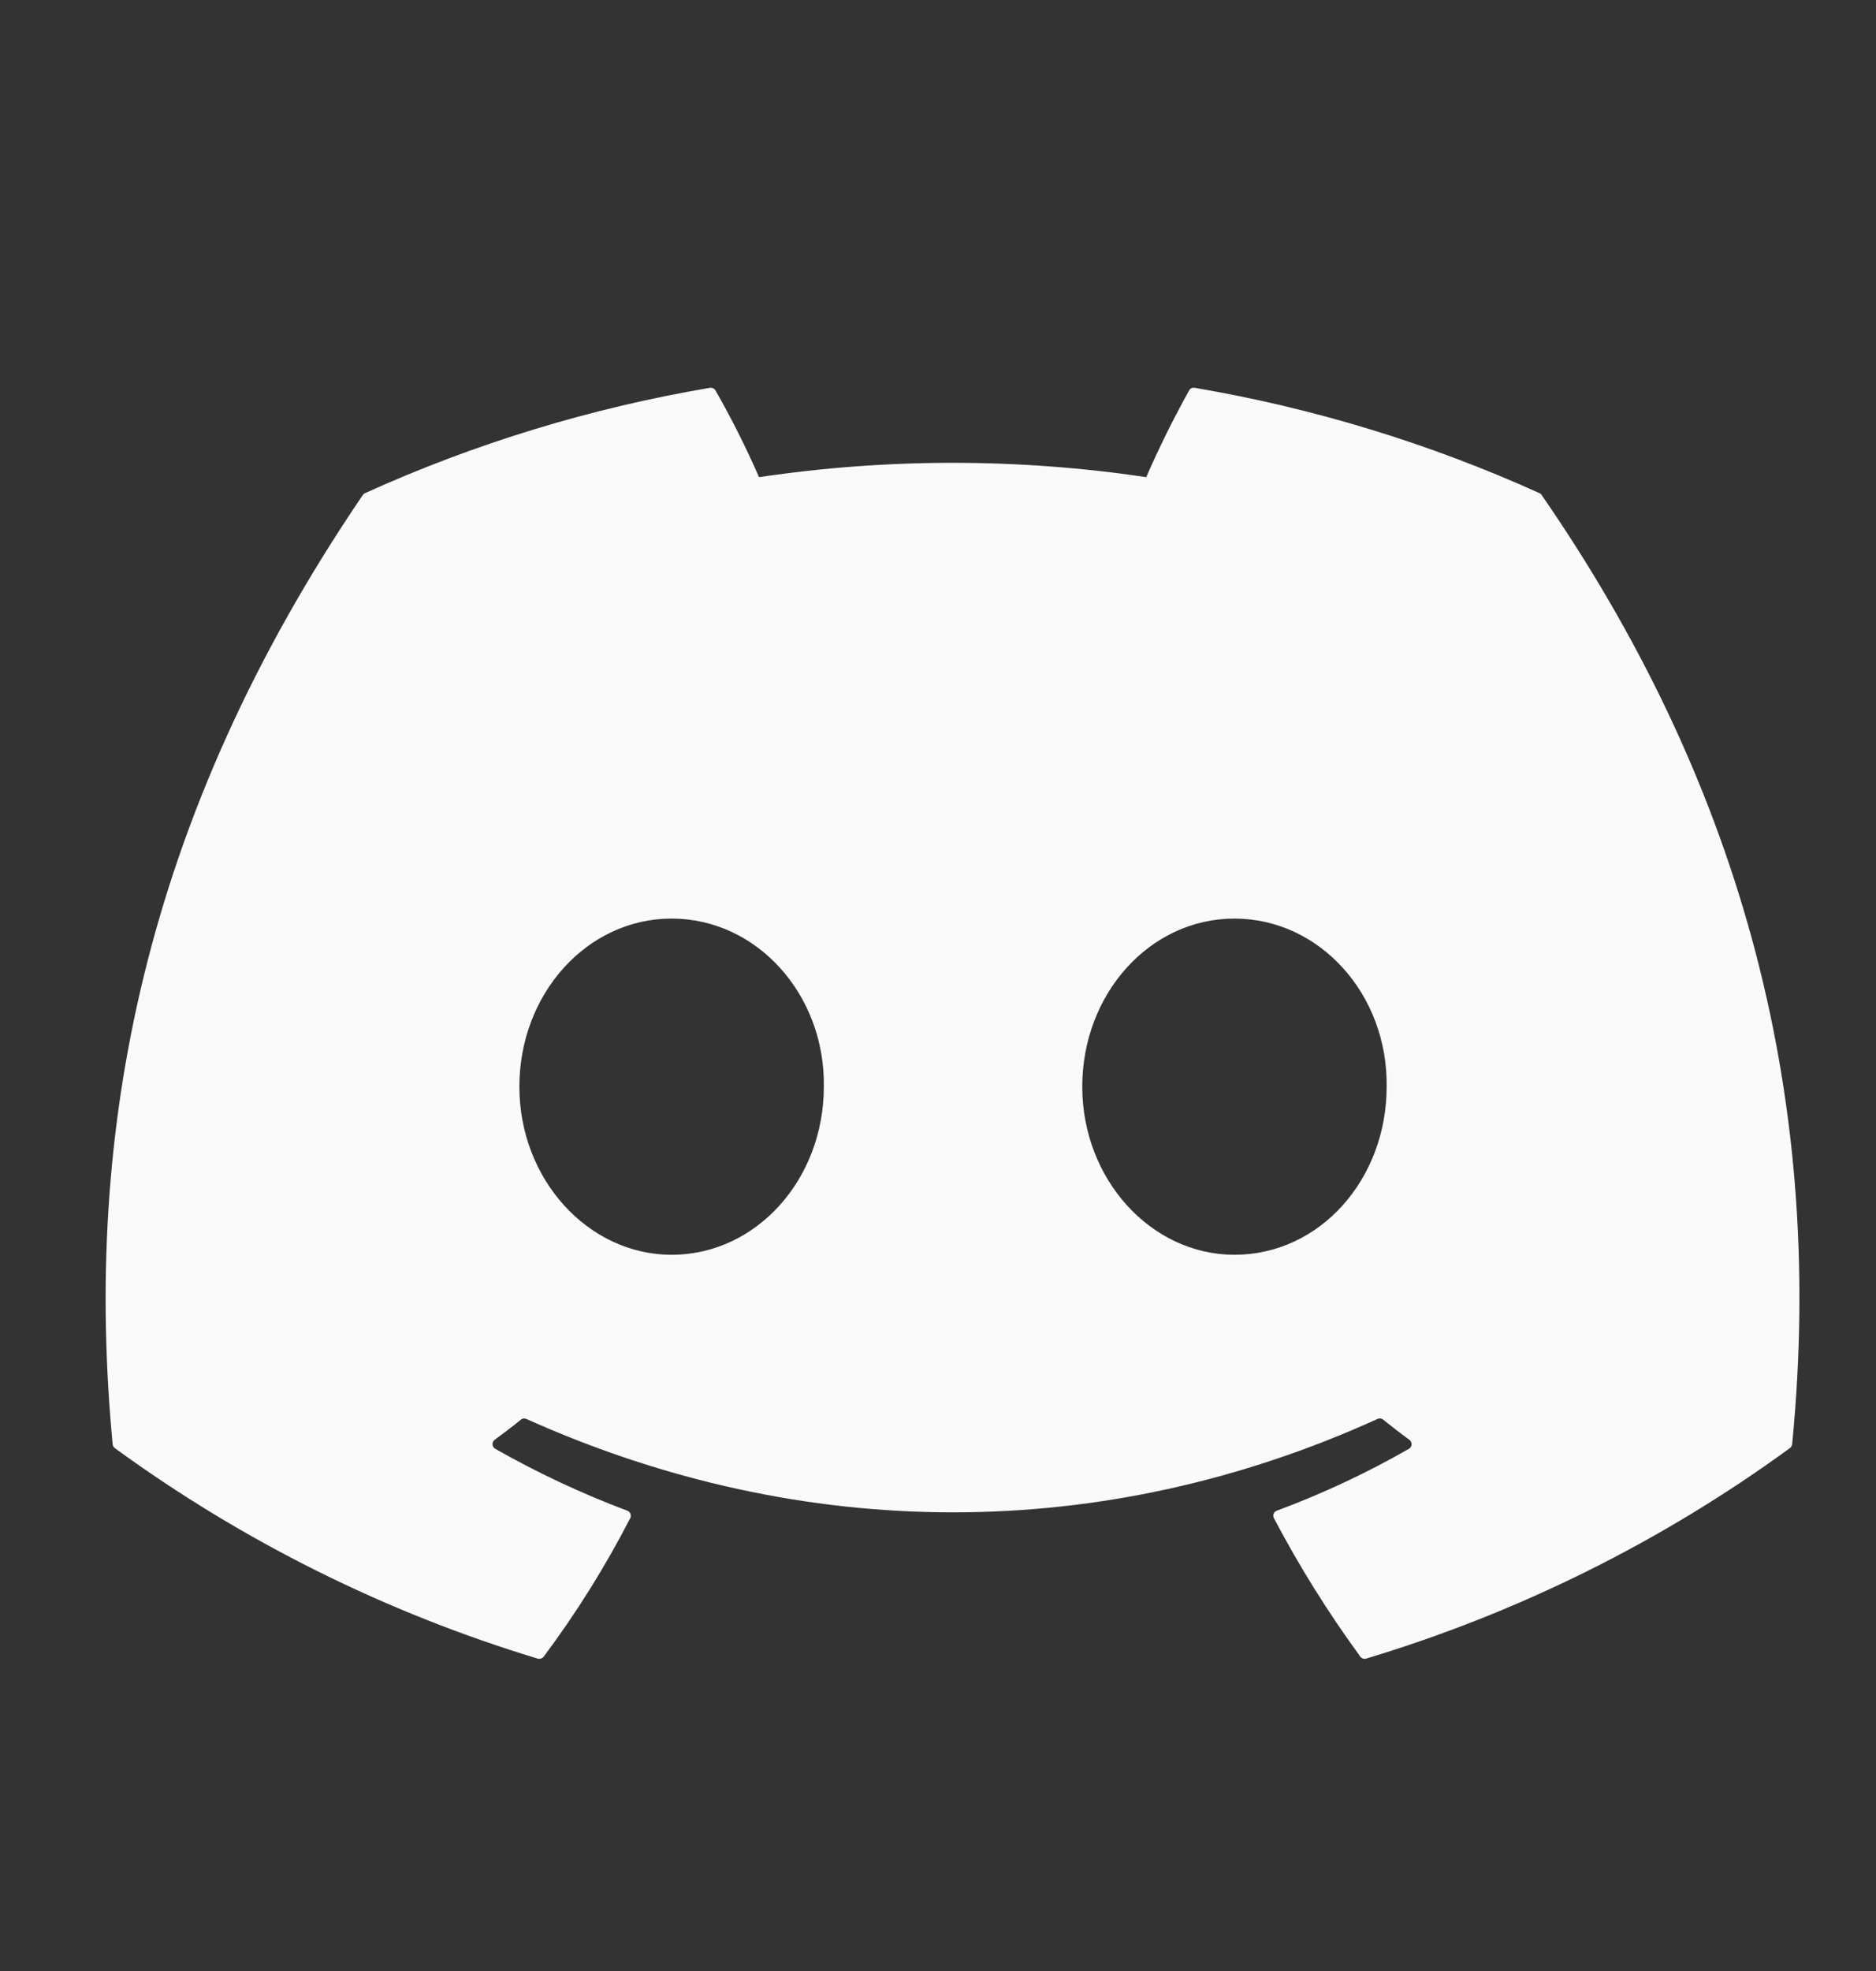 <svg width="20" height="21" viewBox="0 0 20 21" fill="none" xmlns="http://www.w3.org/2000/svg">
<rect x="0" y="0" width="20" height="21" fill="#333333" stroke="none"/>
<g clip-path="url(#clip0_270_2690)">
<path d="M16.436 5.275C16.431 5.265 16.423 5.258 16.412 5.254C15.242 4.725 14.006 4.348 12.737 4.132C12.725 4.13 12.713 4.131 12.703 4.136C12.692 4.141 12.683 4.149 12.678 4.159C12.51 4.46 12.357 4.769 12.22 5.084C10.852 4.88 9.46 4.88 8.092 5.084C7.954 4.768 7.799 4.459 7.627 4.159C7.621 4.149 7.612 4.141 7.602 4.137C7.591 4.132 7.58 4.13 7.568 4.132C6.299 4.347 5.063 4.724 3.892 5.254C3.882 5.258 3.874 5.265 3.868 5.274C1.527 8.715 0.886 12.072 1.201 15.387C1.201 15.395 1.204 15.403 1.208 15.41C1.212 15.418 1.218 15.424 1.224 15.429C2.587 16.422 4.112 17.181 5.733 17.672C5.745 17.675 5.757 17.675 5.768 17.671C5.779 17.667 5.789 17.66 5.796 17.651C6.145 17.185 6.453 16.691 6.719 16.175C6.723 16.168 6.725 16.16 6.725 16.152C6.725 16.144 6.724 16.136 6.721 16.129C6.718 16.121 6.714 16.114 6.708 16.109C6.702 16.103 6.695 16.099 6.688 16.096C6.201 15.913 5.73 15.692 5.279 15.436C5.271 15.431 5.264 15.424 5.259 15.416C5.254 15.408 5.251 15.399 5.251 15.39C5.25 15.381 5.252 15.371 5.256 15.363C5.26 15.354 5.266 15.347 5.273 15.341C5.368 15.271 5.463 15.199 5.553 15.126C5.561 15.119 5.571 15.115 5.581 15.113C5.591 15.112 5.602 15.114 5.611 15.118C8.567 16.445 11.766 16.445 14.686 15.118C14.696 15.113 14.706 15.112 14.717 15.113C14.727 15.114 14.737 15.118 14.745 15.125C14.836 15.198 14.93 15.271 15.026 15.341C15.033 15.347 15.04 15.354 15.043 15.363C15.047 15.371 15.049 15.38 15.049 15.39C15.048 15.399 15.046 15.408 15.041 15.416C15.036 15.424 15.029 15.431 15.021 15.436C14.571 15.694 14.099 15.915 13.611 16.096C13.604 16.099 13.597 16.103 13.591 16.108C13.586 16.114 13.581 16.121 13.578 16.128C13.575 16.136 13.574 16.144 13.575 16.152C13.575 16.16 13.577 16.168 13.581 16.175C13.851 16.688 14.159 17.181 14.502 17.65C14.509 17.66 14.519 17.667 14.531 17.671C14.542 17.675 14.554 17.675 14.566 17.671C16.19 17.182 17.717 16.424 19.082 15.429C19.089 15.424 19.094 15.418 19.098 15.411C19.102 15.404 19.105 15.396 19.106 15.388C19.482 11.555 18.475 8.226 16.436 5.275ZM7.16 13.369C6.27 13.369 5.537 12.565 5.537 11.578C5.537 10.591 6.256 9.787 7.16 9.787C8.071 9.787 8.797 10.598 8.783 11.578C8.783 12.565 8.064 13.369 7.16 13.369ZM13.16 13.369C12.271 13.369 11.538 12.565 11.538 11.578C11.538 10.591 12.256 9.787 13.16 9.787C14.071 9.787 14.797 10.598 14.783 11.578C14.783 12.565 14.071 13.369 13.16 13.369Z" fill="#FAFAFA"/>
</g>
<defs>
<clipPath id="clip0_270_2690">
<rect width="20" height="20" fill="white" transform="translate(0 0.8)"/>
</clipPath>
</defs>
</svg>
